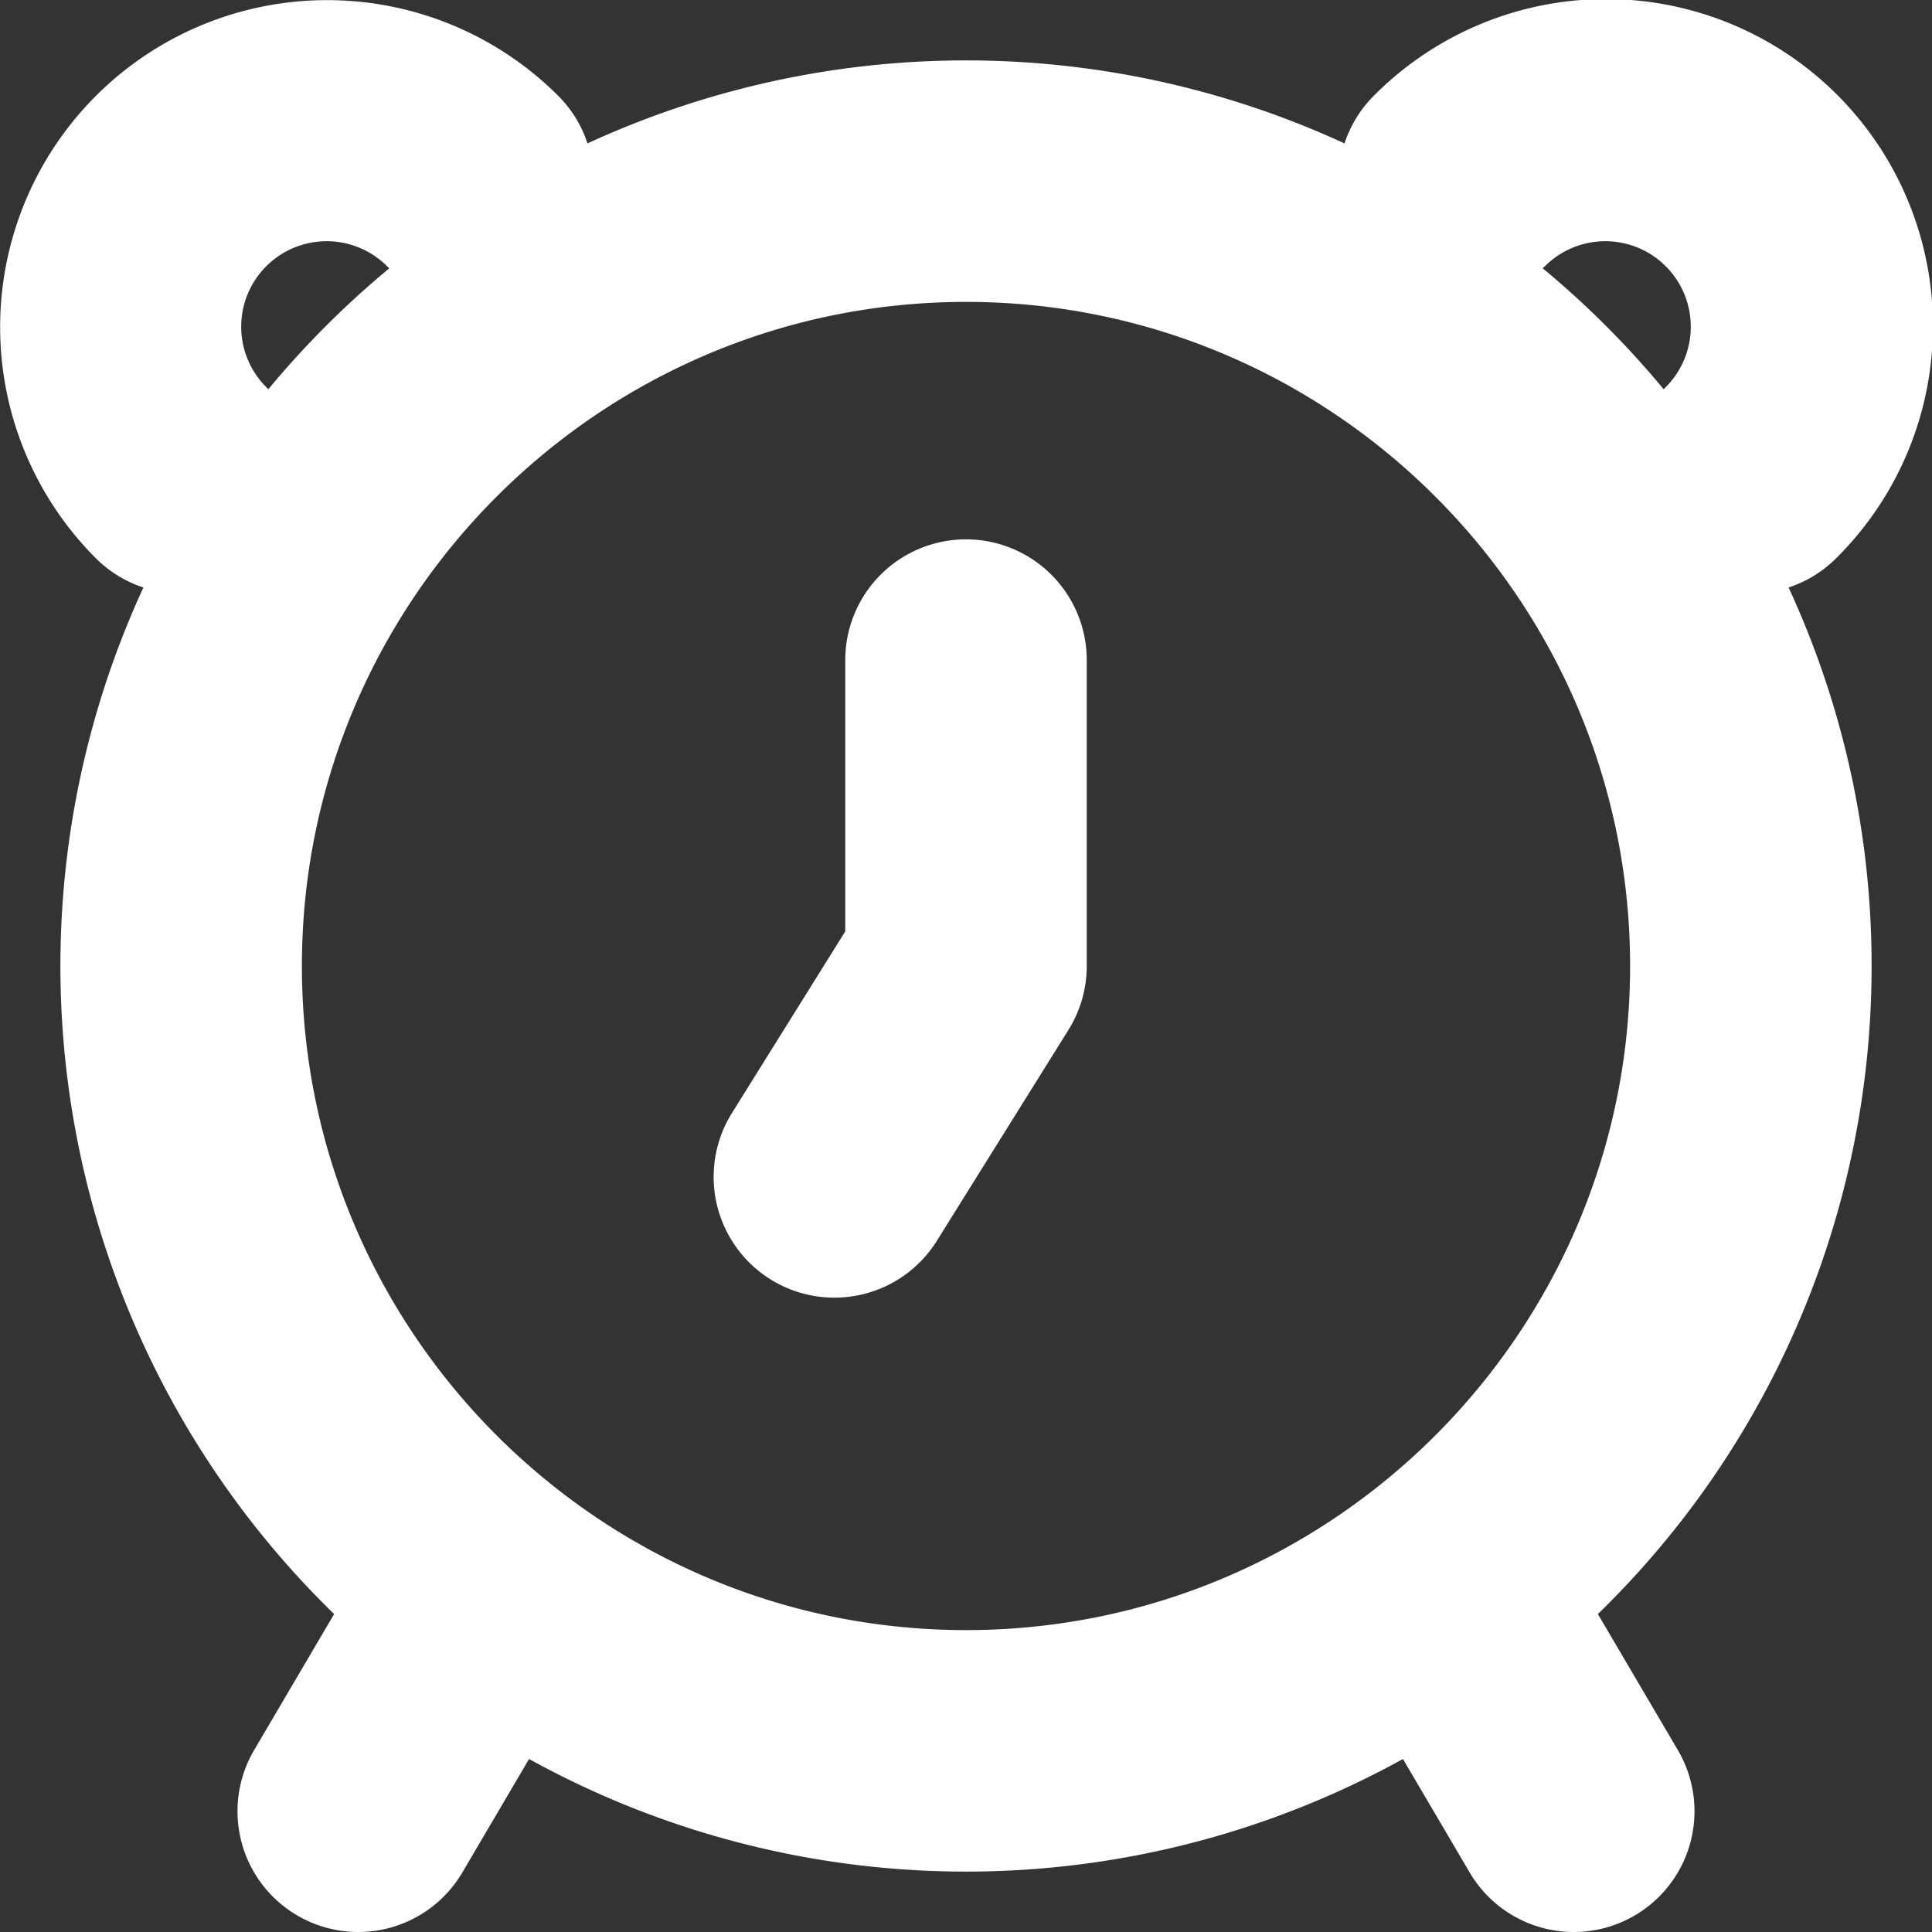 <svg id="Layer_1" height="512" viewBox="0 0 512 512" width="512" xmlns="http://www.w3.org/2000/svg" data-name="Layer 1"><rect x="0" y="0" width="512" height="512" fill="#333333" stroke="none"/><path d="m495.992 256a238.547 238.547 0 0 0 -22-100.31 31.863 31.863 0 0 0 12.627-7.768 86.651 86.651 0 1 0 -122.542-122.542 31.847 31.847 0 0 0 -7.766 12.626 239.708 239.708 0 0 0 -200.622 0 31.847 31.847 0 0 0 -7.766-12.626 86.651 86.651 0 0 0 -122.544 122.542 31.845 31.845 0 0 0 12.626 7.767 239.615 239.615 0 0 0 50.543 272.051l-21.191 36.04a32 32 0 1 0 55.17 32.44l17.681-30.07a239.56 239.56 0 0 0 231.584 0l17.681 30.07a32 32 0 0 0 55.17-32.44l-21.192-36.04a239.277 239.277 0 0 0 72.541-171.74zm-86.659-185.366a22.651 22.651 0 1 1 32.032 32.034c-.162.162-.313.331-.47.495a242.162 242.162 0 0 0 -32.058-32.058c.163-.158.334-.305.496-.471zm-338.7 32.034a22.651 22.651 0 1 1 32.032-32.034c.162.162.331.313.5.471a242.162 242.162 0 0 0 -32.058 32.058c-.16-.163-.307-.333-.472-.495zm9.374 153.332c0-97.042 78.95-175.992 175.993-175.992s175.992 78.95 175.992 175.992-78.95 175.993-175.992 175.993-175.993-78.95-175.993-175.993zm207.993-81.065v81.065a32 32 0 0 1 -4.851 16.938l-34.872 55.893a32 32 0 1 1 -54.3-33.877l30.023-48.118v-71.9a32 32 0 0 1 64 0z" fill="#ffffff" opacity="1" original-fill="#000000"></path></svg>